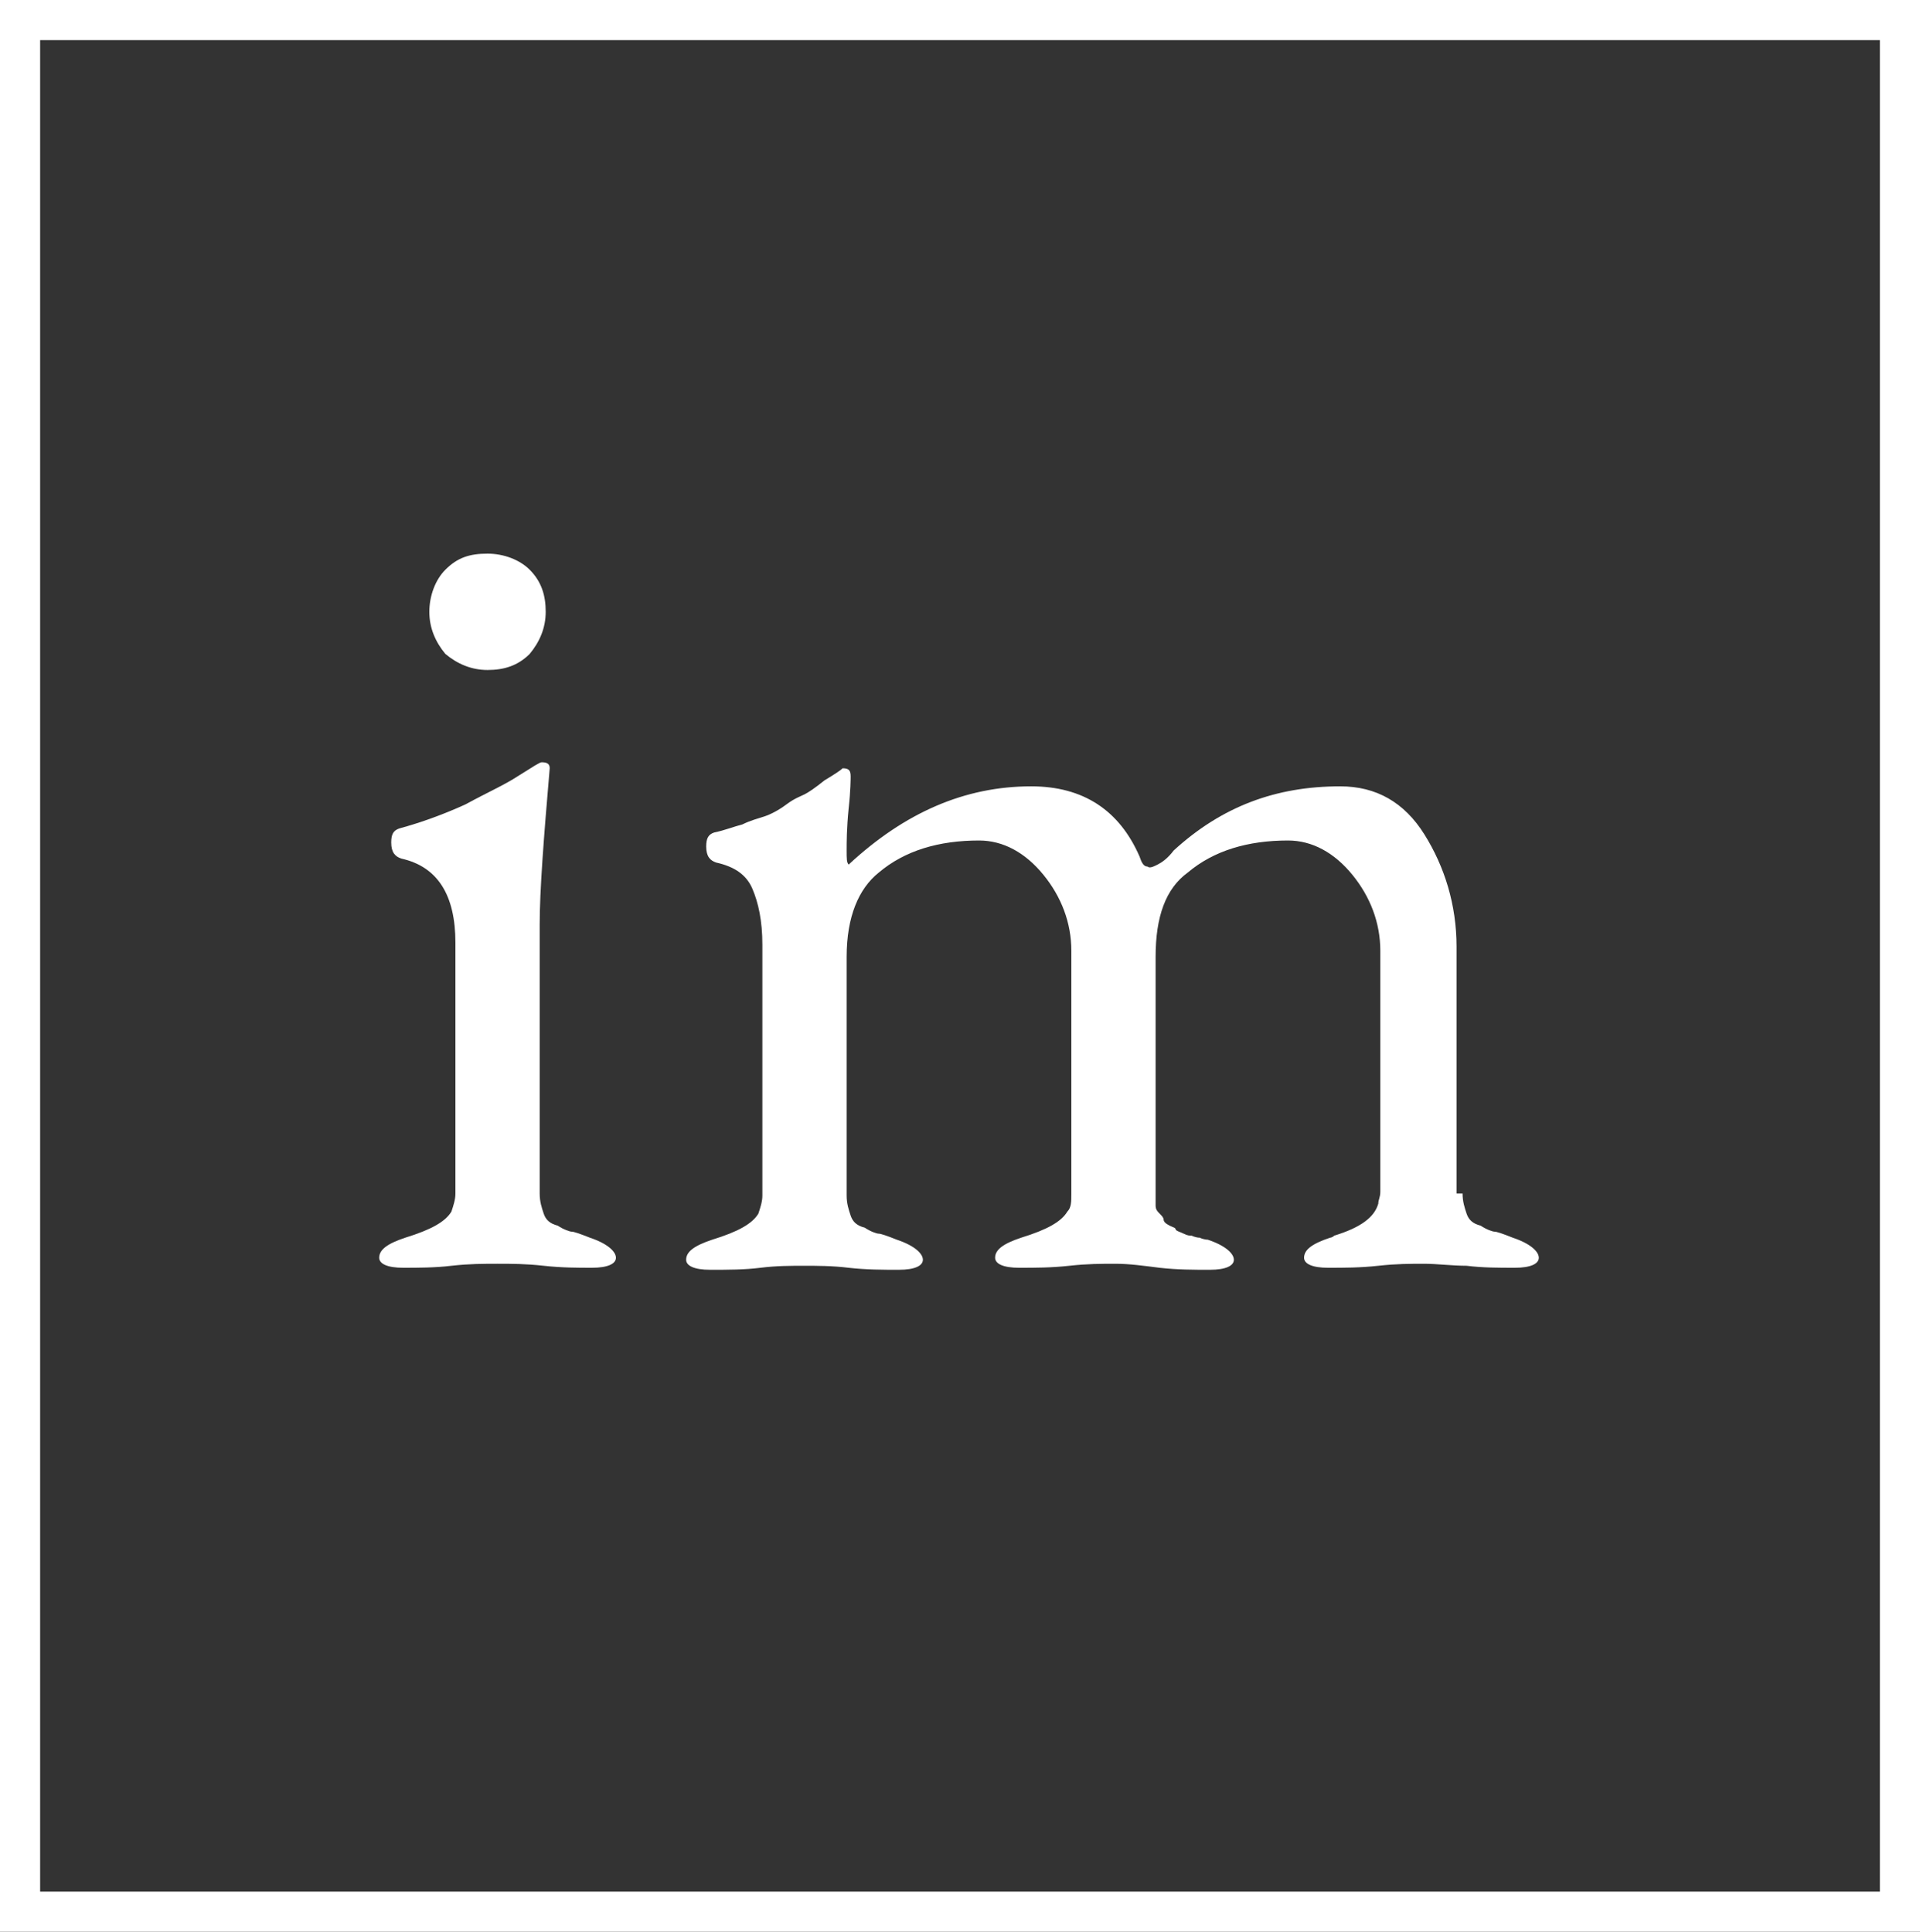 <?xml version="1.0" encoding="utf-8"?>
<!-- Generator: Adobe Illustrator 23.0.6, SVG Export Plug-In . SVG Version: 6.00 Build 0)  -->
<svg version="1.1" id="Layer_1" xmlns="http://www.w3.org/2000/svg" xmlns:xlink="http://www.w3.org/1999/xlink" x="0px" y="0px"
	 width="95.7px" height="96.3px" viewBox="0 0 95.7 96.3" style="enable-background:new 0 0 95.7 96.3;" xml:space="preserve">
<rect x="0" y="0" width="95.7" height="96.3" fill="#333333" stroke="none"/>
<style type="text/css">
	.st0{fill:#FFFFFF;}
	.st1{fill:none;stroke:#FFFFFF;stroke-width:2;stroke-miterlimit:10;}
</style>
<g>
	<path class="st0" d="M27,38c0.3,0,0.4,0.1,0.4,0.3c-0.3,3.5-0.5,6.1-0.5,7.8v13.4c0,0.4,0.1,0.7,0.2,1c0.1,0.3,0.3,0.5,0.7,0.6
		c0.3,0.2,0.6,0.3,0.7,0.3c0.1,0,0.4,0.1,0.9,0.3c0.9,0.3,1.3,0.7,1.3,1c0,0.3-0.4,0.5-1.2,0.5c-0.7,0-1.5,0-2.4-0.1
		c-0.9-0.1-1.6-0.1-2.3-0.1c-0.7,0-1.4,0-2.3,0.1c-0.8,0.1-1.7,0.1-2.4,0.1c-0.8,0-1.2-0.2-1.2-0.5c0-0.4,0.4-0.7,1.3-1
		c1.3-0.4,2-0.8,2.3-1.3c0.1-0.3,0.2-0.6,0.2-0.9V47c0-2.4-0.9-3.8-2.7-4.2c-0.3-0.1-0.5-0.3-0.5-0.8c0-0.4,0.1-0.6,0.4-0.7
		c1.1-0.3,2.2-0.7,3.3-1.2c1.1-0.6,2-1,2.6-1.4C26.6,38.2,26.9,38,27,38z M21.4,30.5c0-0.8,0.3-1.6,0.8-2.1c0.6-0.6,1.2-0.8,2.1-0.8
		c0.8,0,1.6,0.3,2.1,0.8c0.6,0.6,0.8,1.3,0.8,2.1c0,0.8-0.3,1.5-0.8,2.1c-0.6,0.6-1.3,0.8-2.1,0.8c-0.8,0-1.5-0.3-2.1-0.8
		C21.7,32,21.4,31.3,21.4,30.5z"/>
	<path class="st0" d="M72.9,59.5c0,0.4,0.1,0.7,0.2,1c0.1,0.3,0.3,0.5,0.7,0.6c0.3,0.2,0.6,0.3,0.7,0.3c0.1,0,0.4,0.1,0.9,0.3
		c0.9,0.3,1.3,0.7,1.3,1c0,0.3-0.4,0.5-1.2,0.5c-0.8,0-1.6,0-2.4-0.1C72.4,63.1,71.6,63,71,63c-0.7,0-1.4,0-2.3,0.1
		c-0.9,0.1-1.7,0.1-2.5,0.1c-0.8,0-1.2-0.2-1.2-0.5c0-0.4,0.4-0.7,1.3-1c0,0,0.1,0,0.2-0.1c1.3-0.4,2-0.9,2.2-1.6
		c0-0.2,0.1-0.3,0.1-0.6V47.4c0-1.4-0.5-2.7-1.4-3.8c-0.9-1.1-2-1.7-3.2-1.7c-2,0-3.7,0.5-5,1.6c-1.1,0.8-1.6,2.2-1.6,4.2v11.9
		c0,0.2,0,0.3,0,0.5c0,0.2,0.1,0.3,0.2,0.4c0.1,0.1,0.2,0.2,0.2,0.3c0,0.1,0.1,0.2,0.3,0.3c0.2,0.1,0.3,0.1,0.3,0.2
		c0.1,0.1,0.2,0.1,0.4,0.2c0.2,0.1,0.3,0.1,0.4,0.1c0,0,0.2,0.1,0.4,0.1c0.2,0.1,0.4,0.1,0.4,0.1c0.9,0.3,1.3,0.7,1.3,1
		c0,0.3-0.4,0.5-1.2,0.5c-0.8,0-1.6,0-2.5-0.1C57,63.1,56.3,63,55.6,63c-0.7,0-1.4,0-2.3,0.1c-0.9,0.1-1.7,0.1-2.5,0.1
		c-0.8,0-1.2-0.2-1.2-0.5c0-0.4,0.4-0.7,1.3-1c1.3-0.4,2-0.8,2.3-1.3c0.2-0.2,0.2-0.5,0.2-0.9V47.4c0-1.4-0.5-2.7-1.4-3.8
		c-0.9-1.1-2-1.7-3.2-1.7c-2,0-3.7,0.5-5,1.6c-1,0.8-1.6,2.2-1.6,4.2v11.9c0,0.4,0.1,0.7,0.2,1c0.1,0.3,0.3,0.5,0.7,0.6
		c0.3,0.2,0.6,0.3,0.7,0.3c0.1,0,0.4,0.1,0.9,0.3c0.9,0.3,1.3,0.7,1.3,1c0,0.3-0.4,0.5-1.2,0.5c-0.8,0-1.6,0-2.5-0.1
		c-0.8-0.1-1.6-0.1-2.2-0.1c-0.7,0-1.4,0-2.2,0.1c-0.8,0.1-1.6,0.1-2.5,0.1c-0.8,0-1.2-0.2-1.2-0.5c0-0.4,0.4-0.7,1.3-1
		c1.3-0.4,2-0.8,2.3-1.3c0.1-0.3,0.2-0.6,0.2-0.9V47.1c0-1.2-0.2-2.1-0.5-2.8c-0.3-0.7-0.9-1.1-1.8-1.3c-0.3-0.1-0.5-0.3-0.5-0.8
		c0-0.4,0.1-0.6,0.4-0.7c0.5-0.1,1-0.3,1.4-0.4c0.4-0.2,0.8-0.3,1.1-0.4c0.3-0.1,0.7-0.3,1.1-0.6c0.4-0.3,0.7-0.4,0.9-0.5
		c0.2-0.1,0.5-0.3,1-0.7c0.5-0.3,0.8-0.5,0.9-0.6c0.3,0,0.4,0.1,0.4,0.4c0,0.1,0,0.7-0.1,1.6c-0.1,1-0.1,1.7-0.1,2.1
		c0,0.4,0,0.6,0.1,0.7c2.8-2.6,5.8-3.9,9.1-3.9c2.6,0,4.4,1.2,5.4,3.5c0.1,0.3,0.2,0.5,0.4,0.5c0.1,0.1,0.3,0,0.5-0.1
		c0.2-0.1,0.5-0.3,0.8-0.7c2.4-2.2,5.1-3.2,8.3-3.2c1.8,0,3.2,0.8,4.2,2.4c1,1.6,1.6,3.5,1.6,5.6V59.5z"/>
</g>
<rect x="1" y="1" class="st1" width="93.7" height="94.3"/>
<g>
</g>
<g>
</g>
<g>
</g>
<g>
</g>
<g>
</g>
<g>
</g>
<g>
</g>
<g>
</g>
<g>
</g>
<g>
</g>
<g>
</g>
<g>
</g>
<g>
</g>
<g>
</g>
<g>
</g>
</svg>
